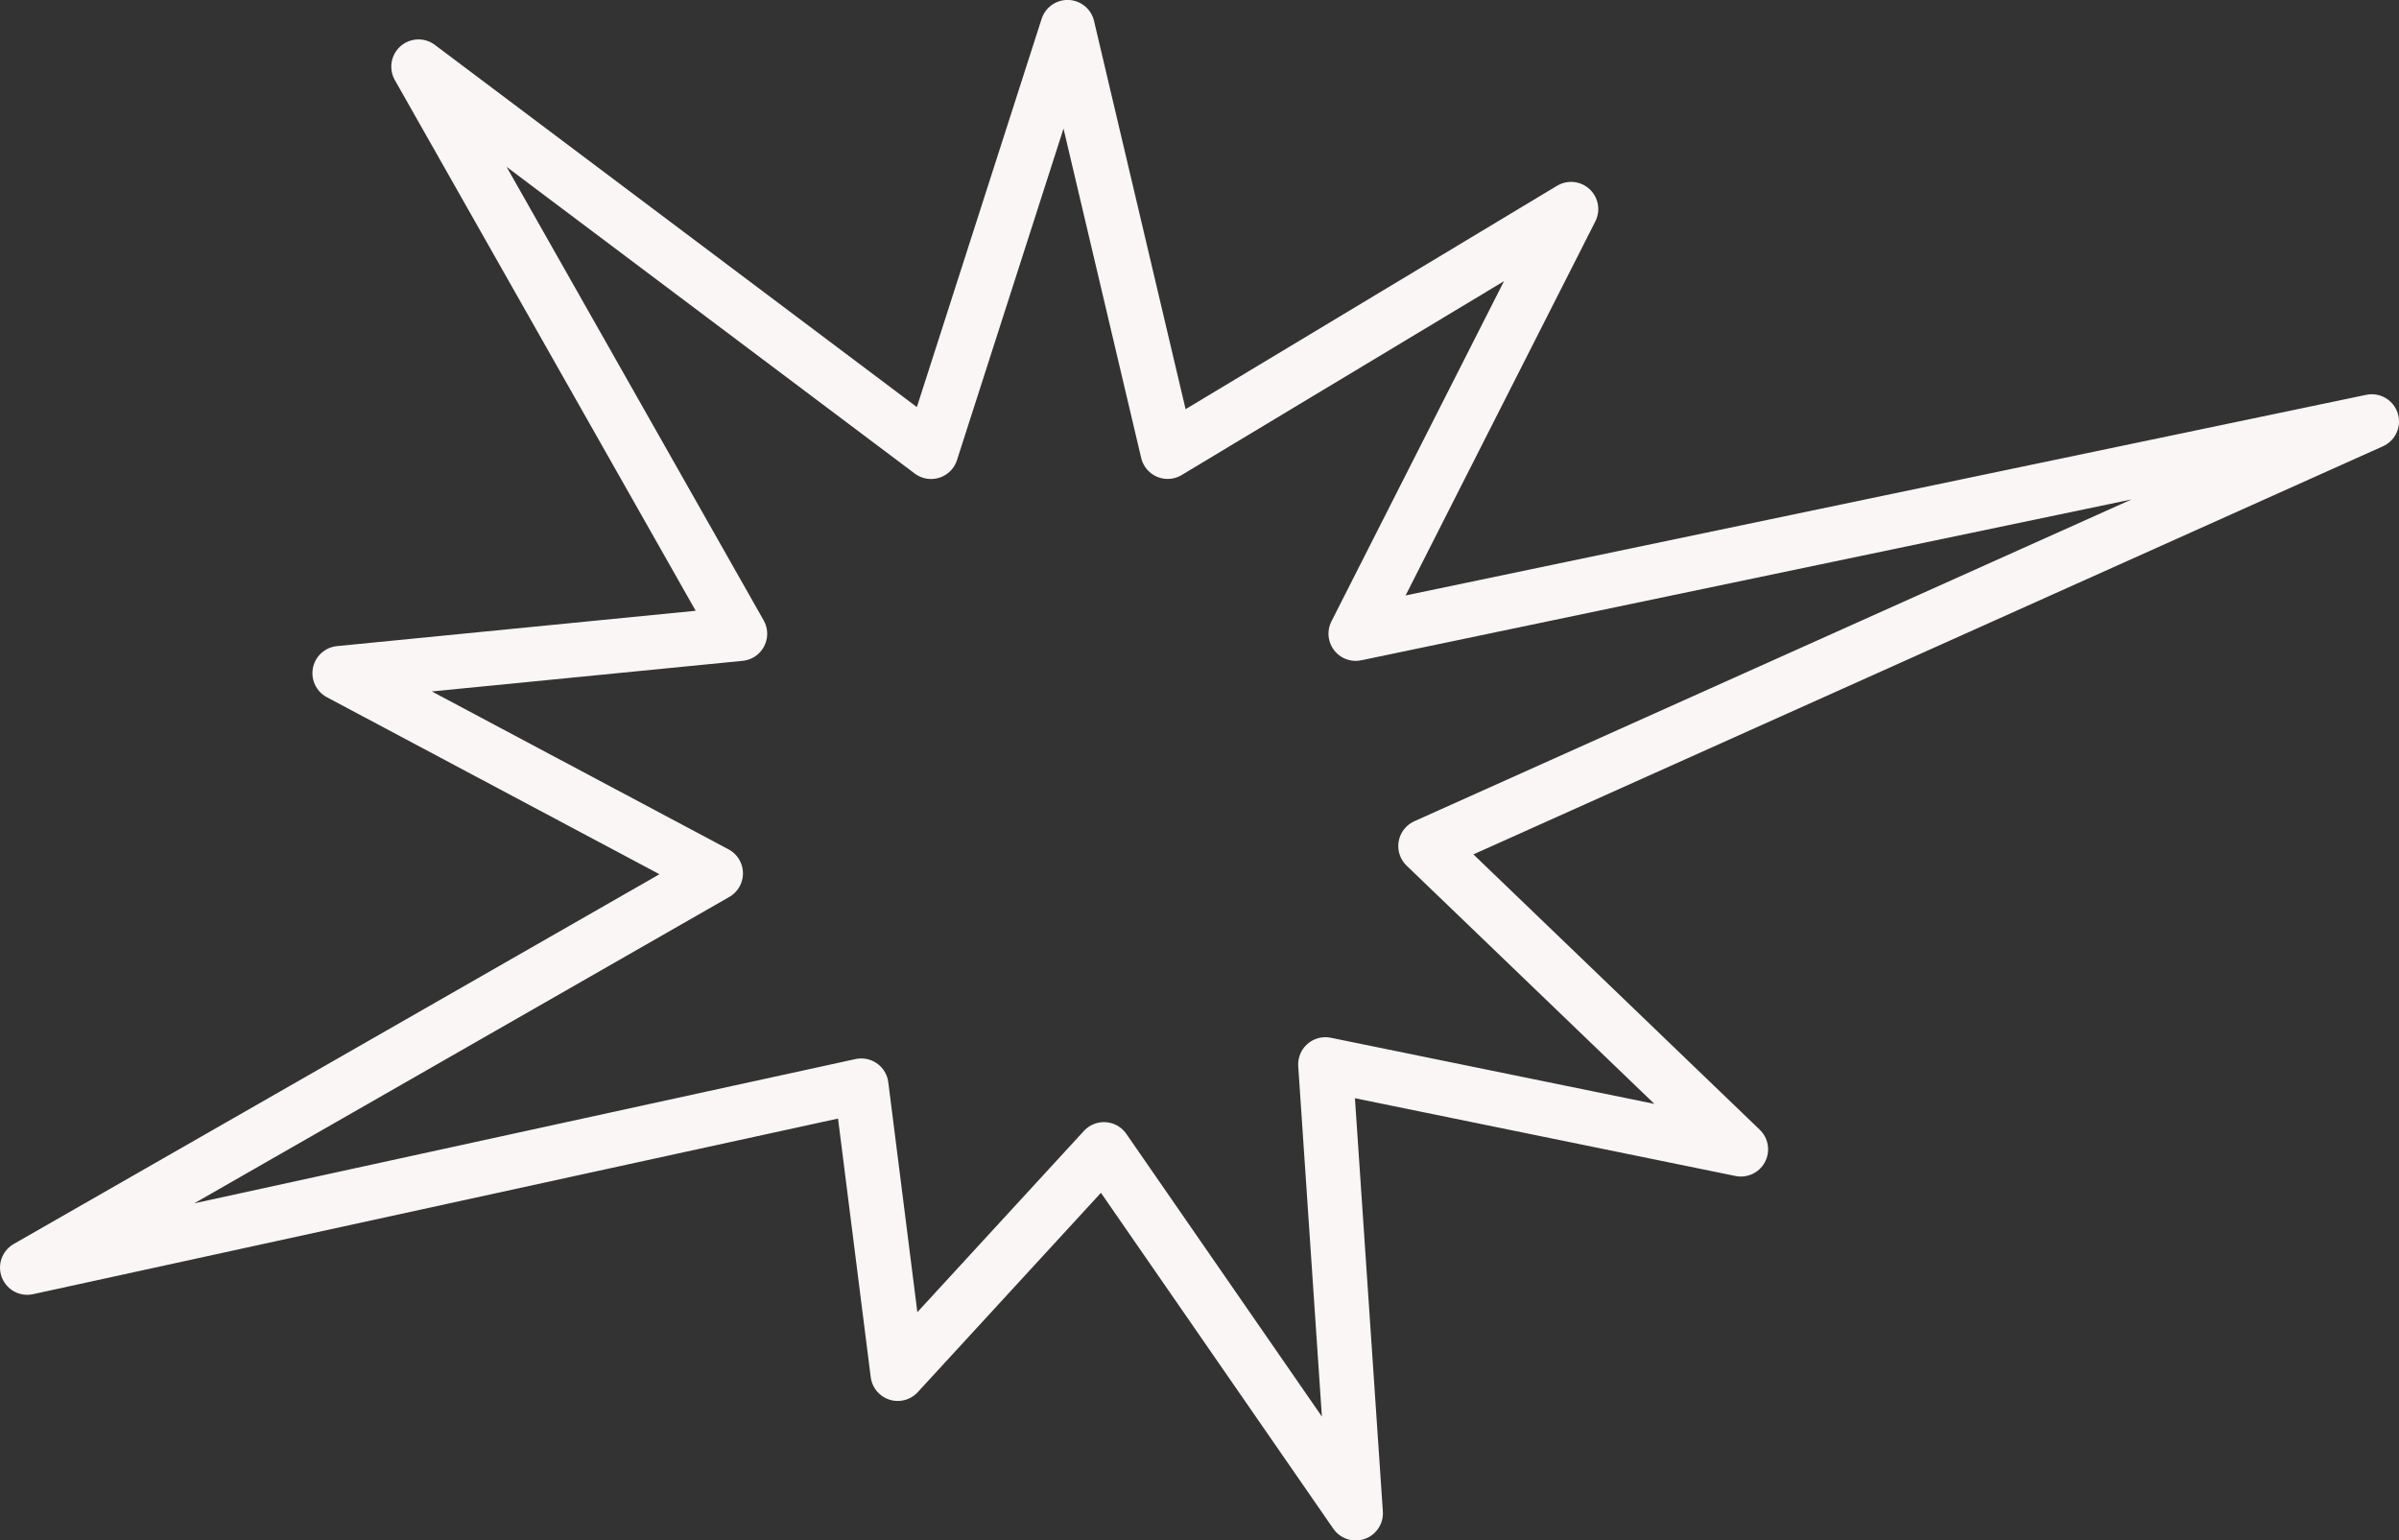<svg xmlns="http://www.w3.org/2000/svg" width="132.254" height="84.932" viewBox="0 0 132.254 84.932">
  <rect x="0" y="0" width="132.254" height="84.932" fill="#333333" stroke="none"/>
  <path id="_08_icon_gegen_gewalt_an_frauen" data-name="08_icon_gegen_gewalt_an_frauen" d="M3243.575,2552.535l-28.258-21.236,17.723,31.269-22.071,2.174,20.735,11.036-37.958,21.737,45.982-10.032,2.008,15.884,11.369-12.373,13.879,20.065-1.672-24.747,22.907,4.682-17.388-16.721L3323,2550.863l-56.016,11.7,11.873-23.409-22.239,13.377-5.52-23.409Z" transform="translate(-3192.246 -2527.626)" fill="none" stroke="#faf6f5" stroke-linejoin="round" stroke-width="3"/>
</svg>
